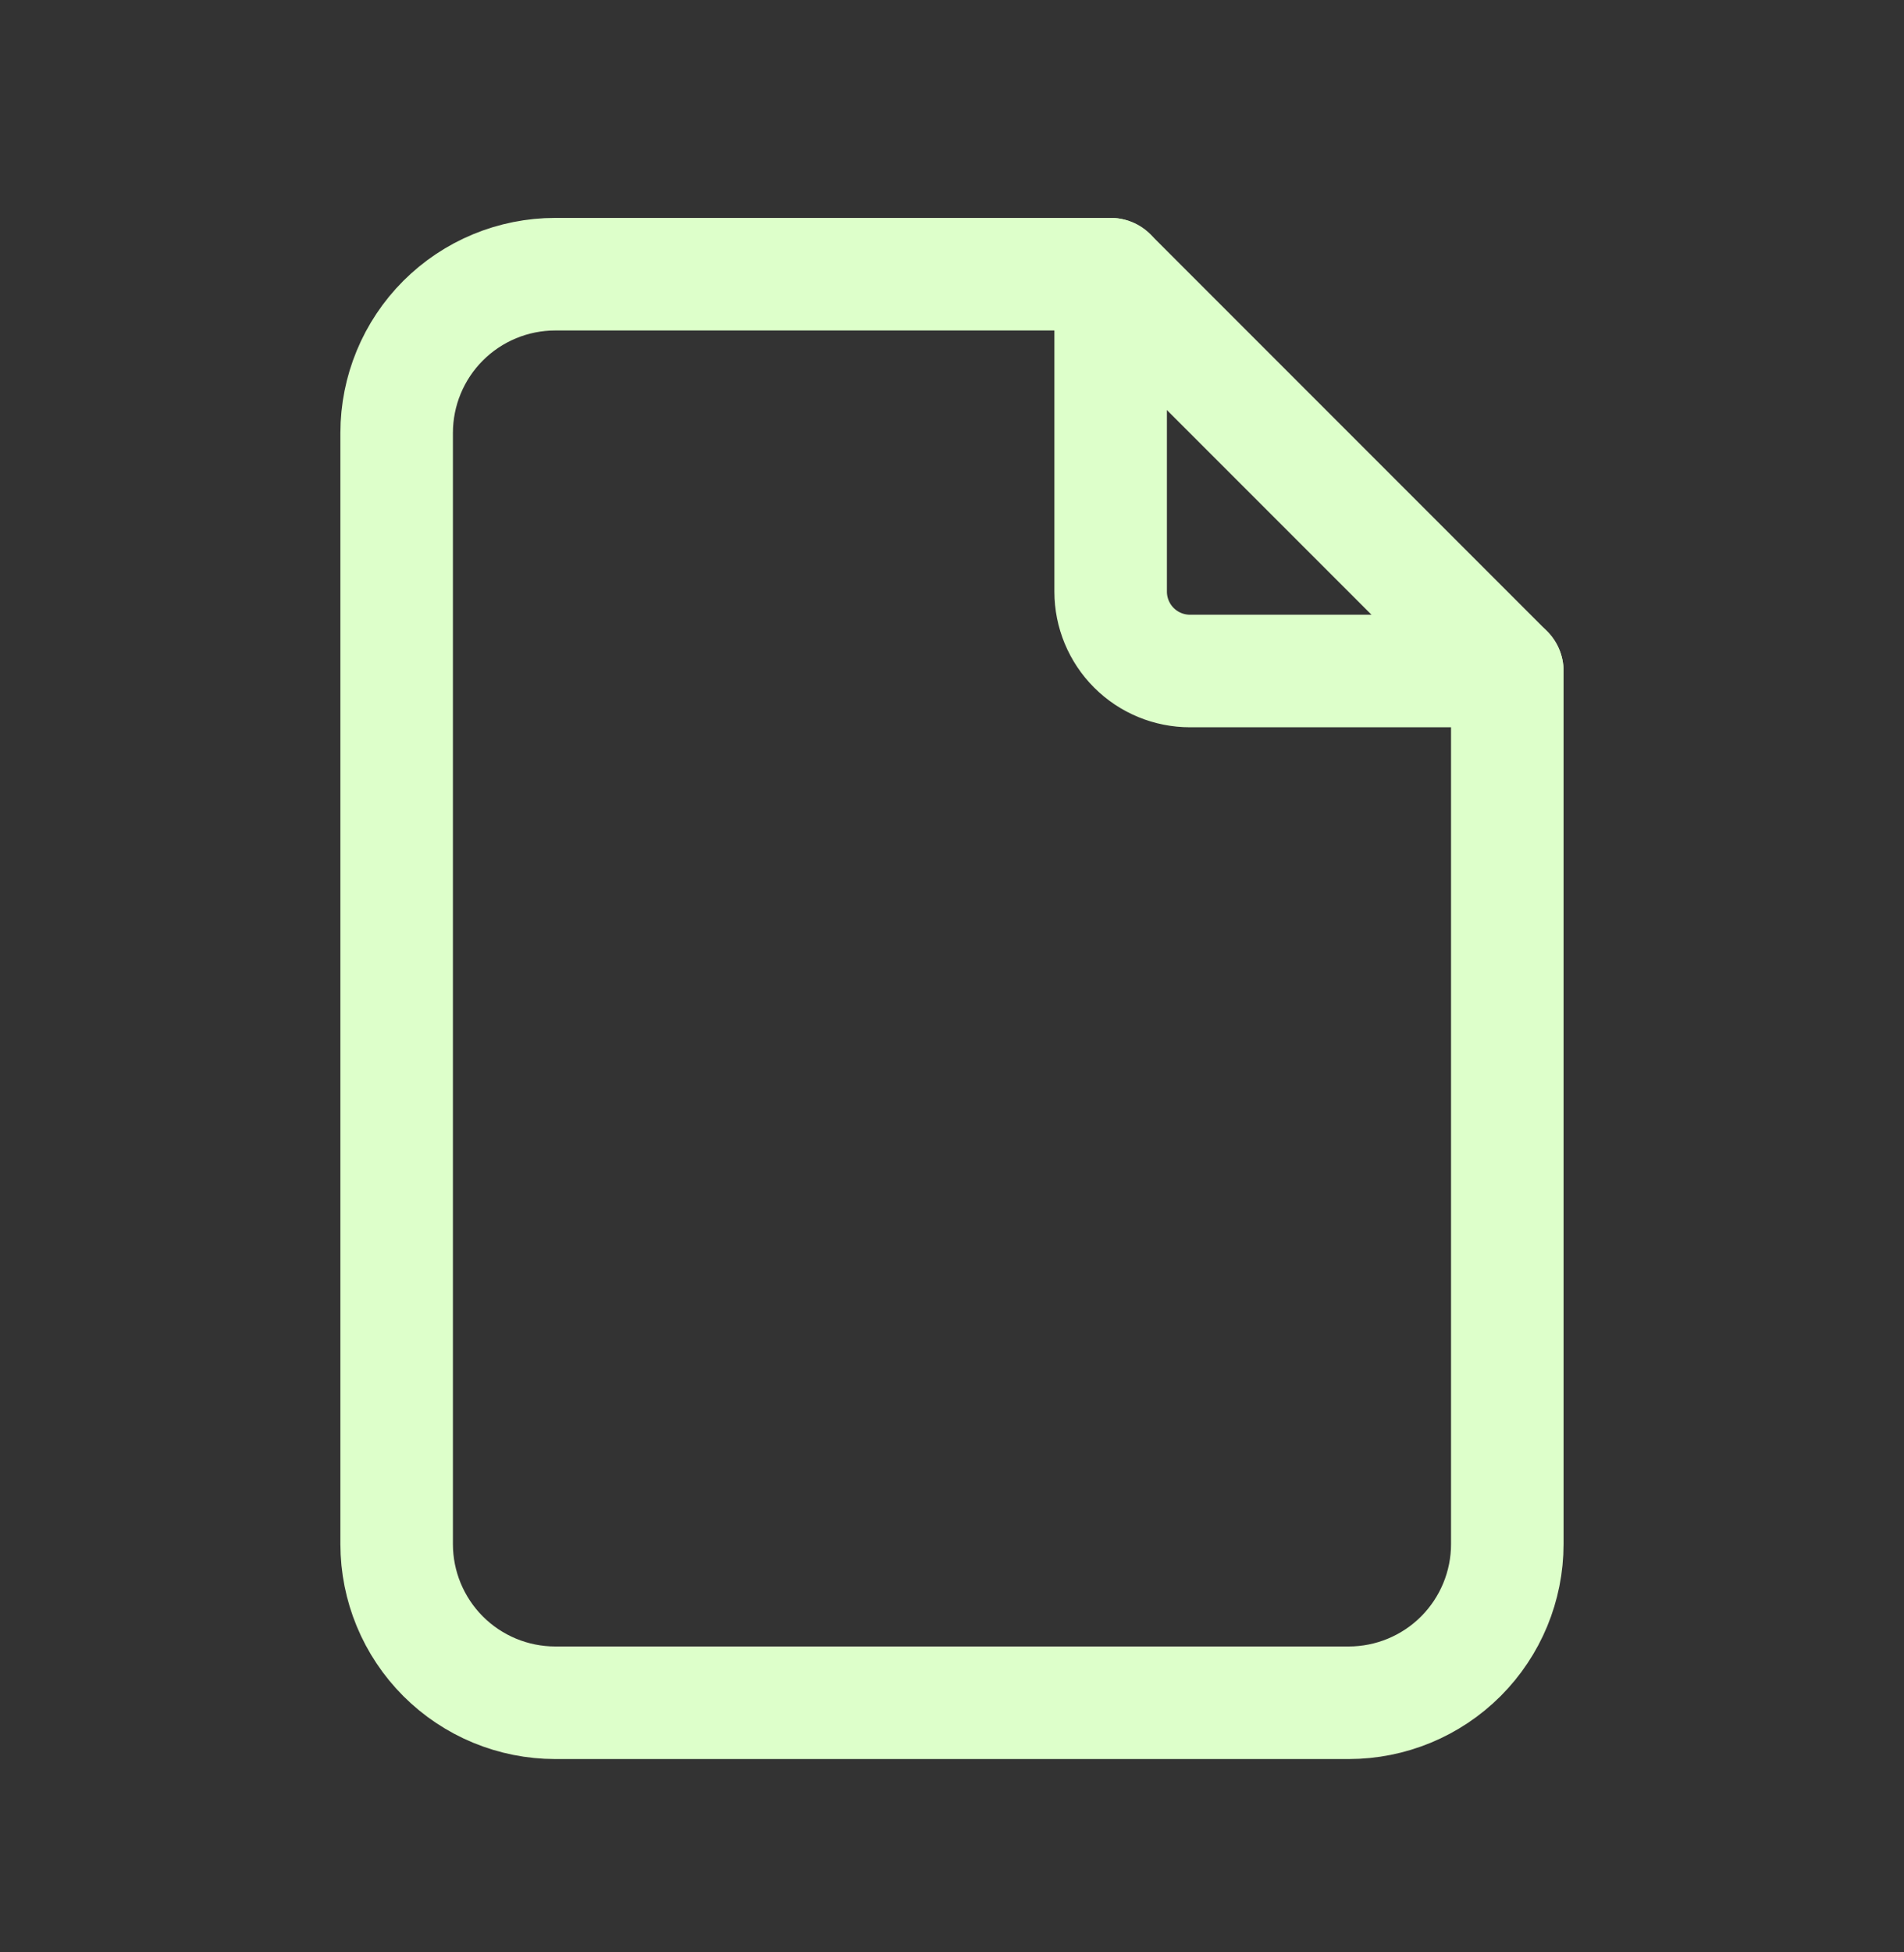 <svg width="40" height="41" viewBox="0 0 40 41" fill="none" xmlns="http://www.w3.org/2000/svg">
<rect x="0" y="0" width="40" height="41" fill="#333333" stroke="none"/>
<g id="Frame" clip-path="url(#clip0_8654_3655)">
<path id="Vector" d="M23.333 5.758V12.425C23.333 12.867 23.509 13.29 23.821 13.603C24.134 13.916 24.558 14.091 25 14.091H31.666" stroke="#DDFFCA" stroke-width="2.364" stroke-linecap="round" stroke-linejoin="round"/>
<path id="Vector_2" d="M28.333 35.758H11.666C10.782 35.758 9.934 35.407 9.309 34.782C8.684 34.156 8.333 33.309 8.333 32.425V9.091C8.333 8.207 8.684 7.359 9.309 6.734C9.934 6.109 10.782 5.758 11.666 5.758H23.333L31.666 14.091V32.425C31.666 33.309 31.315 34.156 30.69 34.782C30.065 35.407 29.217 35.758 28.333 35.758Z" stroke="#DDFFCA" stroke-width="2.364" stroke-linecap="round" stroke-linejoin="round"/>
</g>
<defs>
<clipPath id="clip0_8654_3655">
<rect width="40" height="40" fill="white" transform="translate(0 0.758)"/>
</clipPath>
</defs>
</svg>

